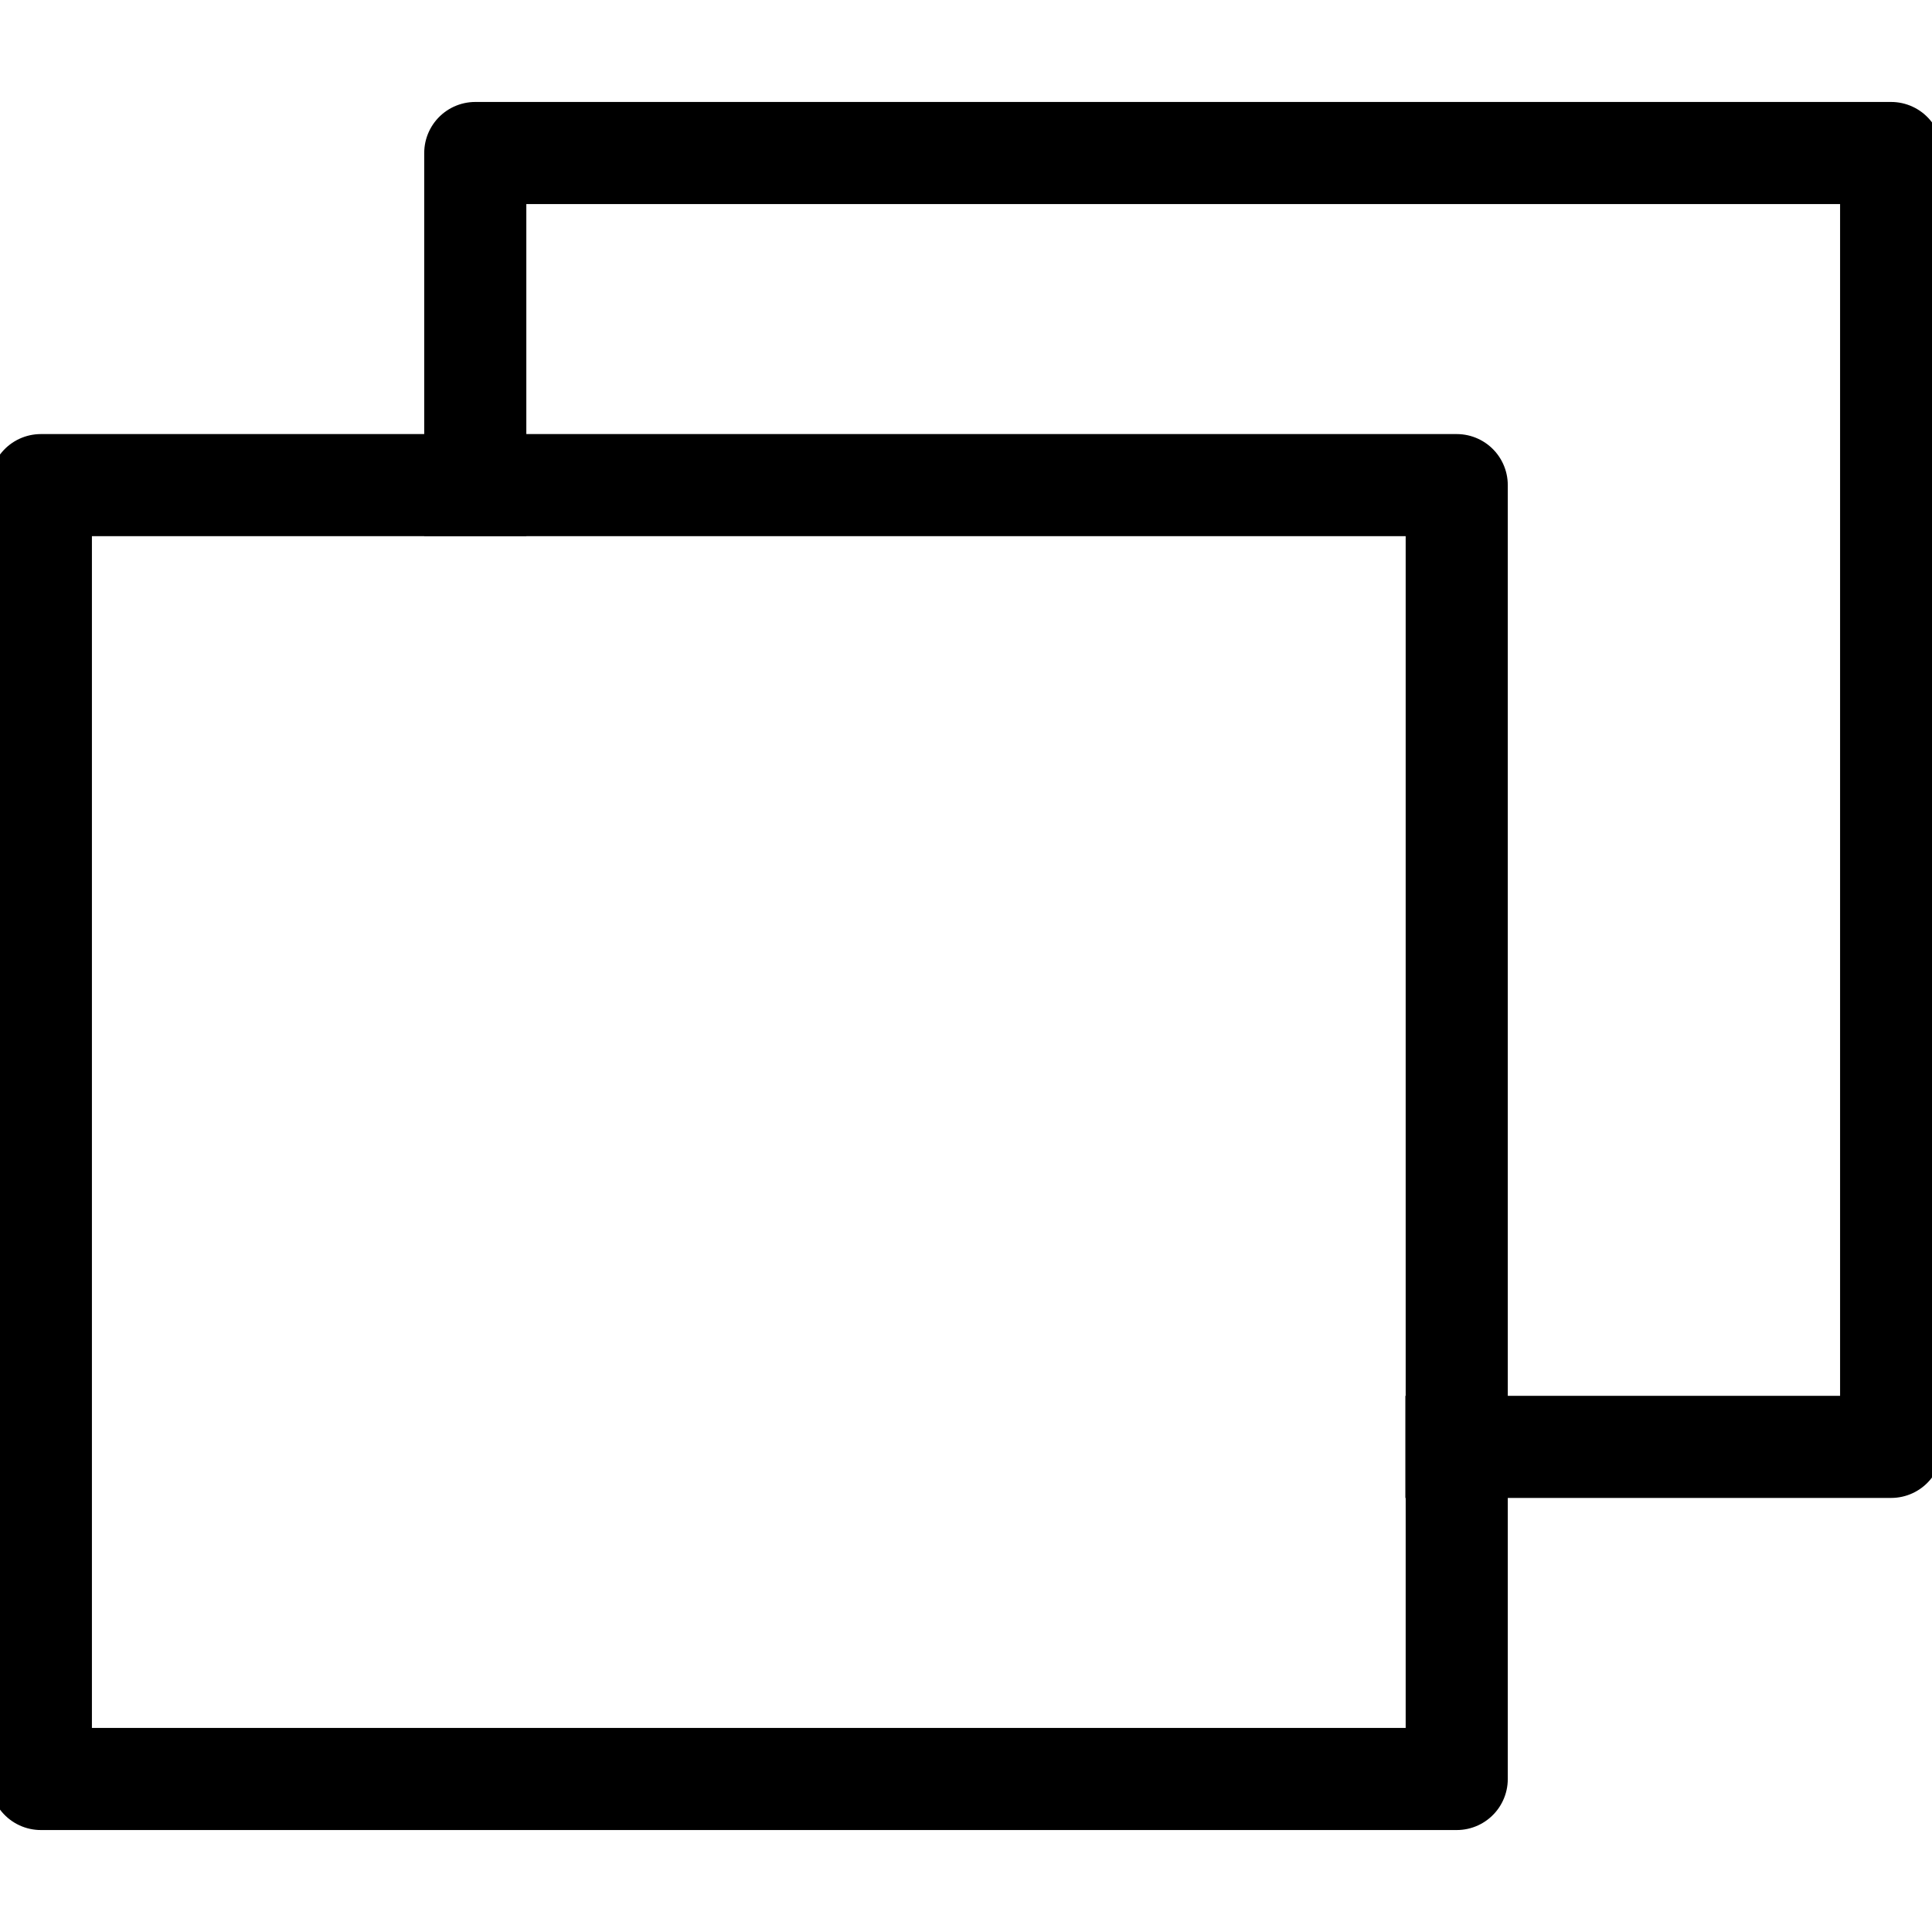 <?xml version="1.0" encoding="utf-8"?>
<svg xmlns="http://www.w3.org/2000/svg" xmlns:xlink="http://www.w3.org/1999/xlink" width="20" height="20" viewBox="0 0 20 20">
  <defs>
    <style>
      .cls-1 {
        fill: #fff;
        stroke-width: 4px;
      }

      .cls-1, .cls-3 {
        stroke: #000;
      }

      .cls-2 {
        clip-path: url(#clip-path);
      }

      .cls-3 {
        fill: none;
        stroke-linecap: square;
        stroke-linejoin: round;
        stroke-miterlimit: 10;
        stroke-width: 1.057px;
      }
    </style>
    <clipPath id="clip-path">
      <rect id="長方形_146" data-name="長方形 146" class="cls-1" width="20" height="20"/>
    </clipPath>
  </defs>
  <g id="マスクグループ_22" data-name="マスクグループ 22" class="cls-2">
    <g id="別窓アイコン3" transform="translate(0.423 1.584)">
      <rect id="長方形_145" data-name="長方形 145" class="cls-3" width="14.657" height="13.394" transform="translate(0 3.438)"/>
      <path id="パス_100" data-name="パス 100" class="cls-3" d="M13.464,12.732V9.294H28.121V22.688h-4.5" transform="translate(-8.967 -9.294)"/>
    </g>
  </g>
</svg>
